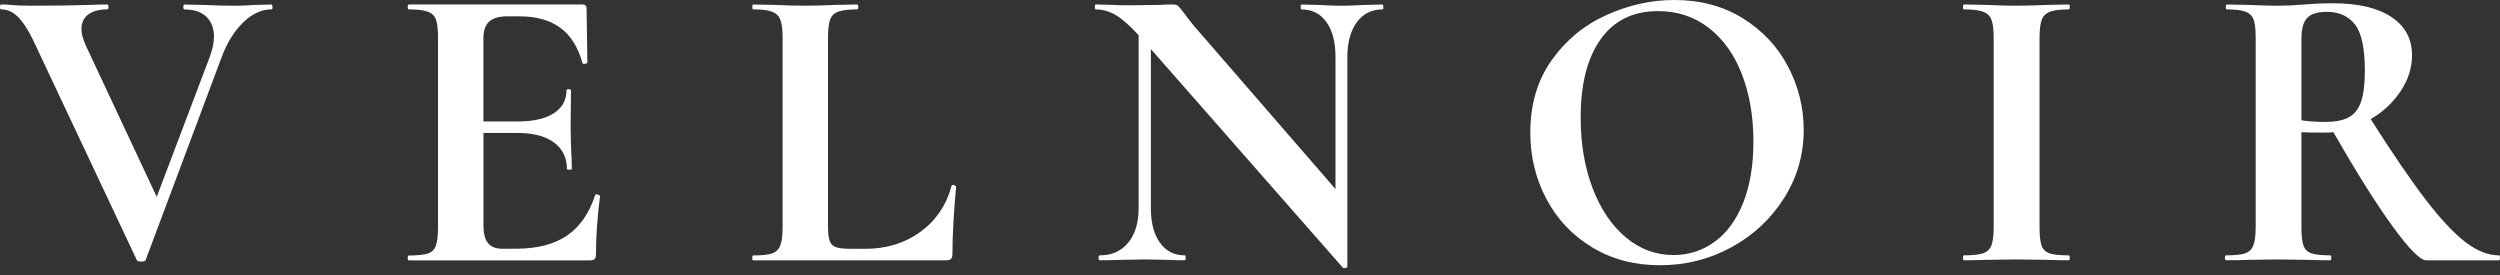 <?xml version="1.0" encoding="UTF-8"?> <svg xmlns="http://www.w3.org/2000/svg" width="200" height="22" viewBox="0 0 200 22" fill="none"><rect x="0" y="0" width="200" height="22" fill="#333333" stroke="none"/> <path d="M21.807 0.555C21.807 0.686 21.774 0.751 21.709 0.751C20.922 0.751 20.171 1.099 19.449 1.8C18.727 2.5 18.15 3.436 17.715 4.615L11.656 20.791C11.634 20.878 11.515 20.922 11.297 20.922C11.079 20.922 10.96 20.878 10.938 20.791L2.587 3.077C2.195 2.289 1.799 1.705 1.408 1.324C1.016 0.943 0.577 0.751 0.098 0.751C0.033 0.751 0 0.686 0 0.555C0 0.425 0.033 0.359 0.098 0.359C0.424 0.359 0.653 0.37 0.787 0.392C1.223 0.436 1.792 0.457 2.489 0.457C4.364 0.457 5.96 0.436 7.27 0.392C7.618 0.37 8.057 0.359 8.58 0.359C8.645 0.359 8.678 0.425 8.678 0.555C8.678 0.686 8.645 0.751 8.58 0.751C7.923 0.751 7.419 0.889 7.056 1.161C6.697 1.433 6.516 1.821 6.516 2.322C6.516 2.692 6.635 3.142 6.875 3.664L12.538 15.748L16.793 4.517C17.011 3.907 17.119 3.381 17.119 2.946C17.119 2.271 16.916 1.734 16.514 1.343C16.111 0.951 15.527 0.755 14.761 0.755C14.696 0.755 14.664 0.69 14.664 0.559C14.664 0.428 14.696 0.363 14.761 0.363L16.365 0.396C17.283 0.439 18.099 0.461 18.821 0.461C19.235 0.461 19.75 0.439 20.359 0.396L21.701 0.363C21.767 0.363 21.799 0.428 21.799 0.559L21.807 0.555Z" fill="white"></path> <path d="M47.738 15.553C47.803 15.553 47.865 15.571 47.919 15.603C47.974 15.636 48.003 15.665 48.003 15.687C47.785 17.388 47.676 18.941 47.676 20.338C47.676 20.512 47.644 20.639 47.578 20.715C47.513 20.791 47.382 20.831 47.186 20.831H32.715C32.65 20.831 32.617 20.766 32.617 20.635C32.617 20.505 32.65 20.439 32.715 20.439C33.412 20.439 33.92 20.385 34.239 20.276C34.554 20.167 34.769 19.953 34.877 19.637C34.986 19.322 35.041 18.836 35.041 18.179V3.011C35.041 2.355 34.986 1.876 34.877 1.571C34.769 1.266 34.551 1.052 34.221 0.933C33.894 0.813 33.39 0.751 32.715 0.751C32.65 0.751 32.617 0.686 32.617 0.555C32.617 0.425 32.65 0.359 32.715 0.359H46.599C46.816 0.359 46.925 0.457 46.925 0.653L46.99 5.007C46.99 5.05 46.929 5.083 46.809 5.105C46.689 5.126 46.617 5.105 46.595 5.039C46.247 3.773 45.656 2.834 44.828 2.224C43.998 1.615 42.906 1.306 41.552 1.306H40.569C39.913 1.306 39.434 1.448 39.129 1.731C38.824 2.014 38.672 2.453 38.672 3.04V9.719H41.389C42.655 9.719 43.627 9.501 44.302 9.062C44.977 8.627 45.318 8.014 45.318 7.23C45.318 7.165 45.38 7.132 45.499 7.132C45.619 7.132 45.681 7.165 45.681 7.23L45.648 10.176L45.681 11.747C45.724 12.491 45.746 13.078 45.746 13.514C45.746 13.557 45.681 13.579 45.55 13.579C45.42 13.579 45.354 13.557 45.354 13.514C45.354 12.618 45.01 11.914 44.324 11.402C43.635 10.891 42.648 10.633 41.36 10.633H38.676V18.034C38.676 18.669 38.795 19.137 39.035 19.442C39.274 19.746 39.655 19.899 40.181 19.899H41.262C42.964 19.899 44.328 19.55 45.354 18.85C46.381 18.154 47.132 17.073 47.614 15.607C47.614 15.563 47.658 15.542 47.745 15.542L47.738 15.553Z" fill="white"></path> <path d="M66.239 18.041C66.239 18.611 66.283 19.017 66.37 19.267C66.457 19.518 66.627 19.688 66.878 19.775C67.128 19.862 67.538 19.906 68.104 19.906H69.218C70.919 19.906 72.392 19.452 73.636 18.546C74.88 17.639 75.711 16.412 76.125 14.863C76.125 14.82 76.168 14.798 76.255 14.798C76.299 14.798 76.35 14.816 76.404 14.849C76.459 14.881 76.488 14.91 76.488 14.932C76.292 17.094 76.194 18.894 76.194 20.334C76.194 20.508 76.154 20.635 76.078 20.711C76.001 20.788 75.874 20.827 75.7 20.827H60.246C60.202 20.827 60.181 20.762 60.181 20.631C60.181 20.501 60.202 20.436 60.246 20.436C60.943 20.436 61.45 20.381 61.77 20.272C62.085 20.163 62.303 19.949 62.426 19.634C62.546 19.318 62.608 18.832 62.608 18.175V3.011C62.608 2.355 62.546 1.876 62.426 1.571C62.307 1.266 62.082 1.052 61.755 0.933C61.429 0.813 60.924 0.751 60.25 0.751C60.206 0.751 60.184 0.686 60.184 0.555C60.184 0.425 60.206 0.359 60.25 0.359L61.918 0.392C62.923 0.436 63.75 0.457 64.407 0.457C65.064 0.457 65.891 0.436 66.896 0.392L68.564 0.359C68.63 0.359 68.662 0.425 68.662 0.555C68.662 0.686 68.63 0.751 68.564 0.751C67.886 0.751 67.385 0.813 67.059 0.933C66.733 1.052 66.515 1.27 66.402 1.586C66.293 1.901 66.239 2.387 66.239 3.044V18.041Z" fill="white"></path> <path d="M110.673 0.555C110.673 0.686 110.651 0.751 110.608 0.751C109.734 0.751 109.048 1.096 108.544 1.781C108.039 2.471 107.789 3.392 107.789 4.549V21.314C107.789 21.379 107.738 21.422 107.64 21.444C107.542 21.466 107.47 21.455 107.426 21.411L92.07 3.925V16.663C92.07 17.82 92.309 18.738 92.792 19.413C93.271 20.091 93.938 20.428 94.791 20.428C94.834 20.428 94.856 20.494 94.856 20.624C94.856 20.755 94.834 20.82 94.791 20.82C94.178 20.82 93.71 20.809 93.383 20.788L91.616 20.755L89.585 20.788C89.215 20.809 88.678 20.82 87.981 20.82C87.916 20.82 87.883 20.755 87.883 20.624C87.883 20.494 87.916 20.428 87.981 20.428C88.943 20.428 89.701 20.091 90.256 19.413C90.811 18.738 91.09 17.82 91.09 16.663V2.815C90.368 2.028 89.752 1.488 89.24 1.194C88.729 0.9 88.199 0.751 87.651 0.751C87.608 0.751 87.586 0.686 87.586 0.555C87.586 0.425 87.608 0.359 87.651 0.359L89.026 0.392C89.309 0.414 89.723 0.425 90.27 0.425L92.759 0.392C93.064 0.37 93.434 0.359 93.873 0.359C94.047 0.359 94.178 0.403 94.265 0.49C94.352 0.577 94.504 0.762 94.722 1.045C95.092 1.549 95.353 1.887 95.509 2.061L106.839 15.124V4.553C106.839 3.374 106.599 2.445 106.117 1.771C105.638 1.096 104.97 0.755 104.118 0.755C104.074 0.755 104.052 0.69 104.052 0.559C104.052 0.428 104.074 0.363 104.118 0.363L105.525 0.396C106.222 0.439 106.813 0.461 107.292 0.461C107.727 0.461 108.341 0.439 109.124 0.396L110.597 0.363C110.641 0.363 110.662 0.428 110.662 0.559L110.673 0.555Z" fill="white"></path> <path d="M127.387 19.793C125.805 18.843 124.582 17.555 123.719 15.93C122.856 14.304 122.424 12.53 122.424 10.608C122.424 8.358 122.99 6.432 124.125 4.829C125.261 3.225 126.716 2.017 128.497 1.212C130.274 0.403 132.092 0 133.949 0C136.024 0 137.846 0.486 139.416 1.458C140.987 2.431 142.195 3.711 143.033 5.307C143.875 6.9 144.296 8.594 144.296 10.383C144.296 12.371 143.773 14.192 142.725 15.85C141.677 17.508 140.273 18.817 138.517 19.779C136.761 20.74 134.856 21.219 132.803 21.219C130.75 21.219 128.965 20.744 127.383 19.793H127.387ZM137.178 19.336C138.15 18.629 138.909 17.591 139.453 16.227C139.997 14.863 140.273 13.23 140.273 11.333C140.273 9.323 139.968 7.531 139.355 5.946C138.742 4.364 137.86 3.124 136.703 2.231C135.546 1.335 134.192 0.889 132.643 0.889C130.655 0.889 129.128 1.636 128.058 3.131C126.988 4.625 126.454 6.715 126.454 9.4C126.454 11.518 126.777 13.412 127.419 15.081C128.061 16.75 128.947 18.055 130.071 18.995C131.196 19.935 132.466 20.403 133.884 20.403C135.107 20.403 136.202 20.047 137.174 19.34L137.178 19.336Z" fill="white"></path> <path d="M163.322 19.645C163.431 19.949 163.645 20.156 163.961 20.265C164.276 20.374 164.784 20.428 165.485 20.428C165.55 20.428 165.583 20.494 165.583 20.624C165.583 20.755 165.55 20.82 165.485 20.82C164.763 20.82 164.197 20.809 163.783 20.788L161.294 20.755L158.871 20.788C158.436 20.809 157.844 20.82 157.104 20.82C157.061 20.82 157.039 20.755 157.039 20.624C157.039 20.494 157.061 20.428 157.104 20.428C157.801 20.428 158.316 20.374 158.643 20.265C158.969 20.156 159.194 19.942 159.314 19.627C159.433 19.311 159.495 18.825 159.495 18.168V3.011C159.495 2.355 159.433 1.876 159.314 1.571C159.194 1.266 158.969 1.052 158.643 0.933C158.316 0.813 157.801 0.751 157.104 0.751C157.061 0.751 157.039 0.686 157.039 0.555C157.039 0.425 157.061 0.359 157.104 0.359L158.871 0.392C159.876 0.436 160.681 0.457 161.294 0.457C161.969 0.457 162.811 0.436 163.816 0.392L165.485 0.359C165.55 0.359 165.583 0.425 165.583 0.555C165.583 0.686 165.55 0.751 165.485 0.751C164.806 0.751 164.306 0.816 163.979 0.947C163.653 1.078 163.435 1.303 163.326 1.618C163.217 1.934 163.163 2.42 163.163 3.077V18.172C163.163 18.85 163.217 19.34 163.326 19.645H163.322Z" fill="white"></path> <path d="M199.997 20.628C199.997 20.759 199.975 20.824 199.931 20.824H194.102C193.623 20.824 192.727 19.924 191.417 18.121C190.107 16.322 188.526 13.804 186.668 10.575C186.494 10.597 186.244 10.608 185.914 10.608C185.061 10.608 184.462 10.597 184.114 10.575V18.172C184.114 18.851 184.169 19.34 184.277 19.645C184.386 19.95 184.6 20.157 184.916 20.265C185.232 20.374 185.739 20.429 186.44 20.429C186.483 20.429 186.505 20.494 186.505 20.625C186.505 20.755 186.483 20.82 186.44 20.82C185.718 20.82 185.152 20.809 184.738 20.788L182.25 20.755L179.859 20.788C179.423 20.809 178.832 20.82 178.092 20.82C178.027 20.82 177.994 20.755 177.994 20.625C177.994 20.494 178.027 20.429 178.092 20.429C178.792 20.429 179.297 20.374 179.616 20.265C179.931 20.157 180.149 19.942 180.272 19.627C180.392 19.311 180.454 18.825 180.454 18.169V3.012C180.454 2.355 180.399 1.876 180.291 1.571C180.182 1.267 179.964 1.053 179.634 0.933C179.307 0.813 178.803 0.751 178.128 0.751C178.085 0.751 178.063 0.686 178.063 0.556C178.063 0.425 178.085 0.36 178.128 0.36L179.862 0.392C180.867 0.436 181.662 0.458 182.253 0.458C182.884 0.458 183.585 0.425 184.35 0.36C184.589 0.338 184.901 0.316 185.282 0.294C185.663 0.273 186.117 0.262 186.643 0.262C188.653 0.262 190.205 0.628 191.308 1.357C192.411 2.09 192.962 3.11 192.962 4.419C192.962 5.424 192.658 6.385 192.045 7.3C191.431 8.217 190.637 8.958 189.654 9.527C191.399 12.277 192.868 14.428 194.058 15.977C195.248 17.526 196.307 18.658 197.232 19.366C198.161 20.077 199.061 20.429 199.935 20.429C199.979 20.429 200 20.494 200 20.625L199.997 20.628ZM186.015 9.756C186.802 9.756 187.423 9.636 187.88 9.396C188.337 9.157 188.671 8.743 188.878 8.152C189.084 7.564 189.189 6.734 189.189 5.663C189.189 3.875 188.928 2.642 188.402 1.963C187.88 1.288 187.125 0.947 186.142 0.947C185.398 0.947 184.876 1.111 184.571 1.437C184.267 1.764 184.114 2.311 184.114 3.073V9.621C184.637 9.708 185.271 9.752 186.015 9.752V9.756Z" fill="white"></path> </svg> 